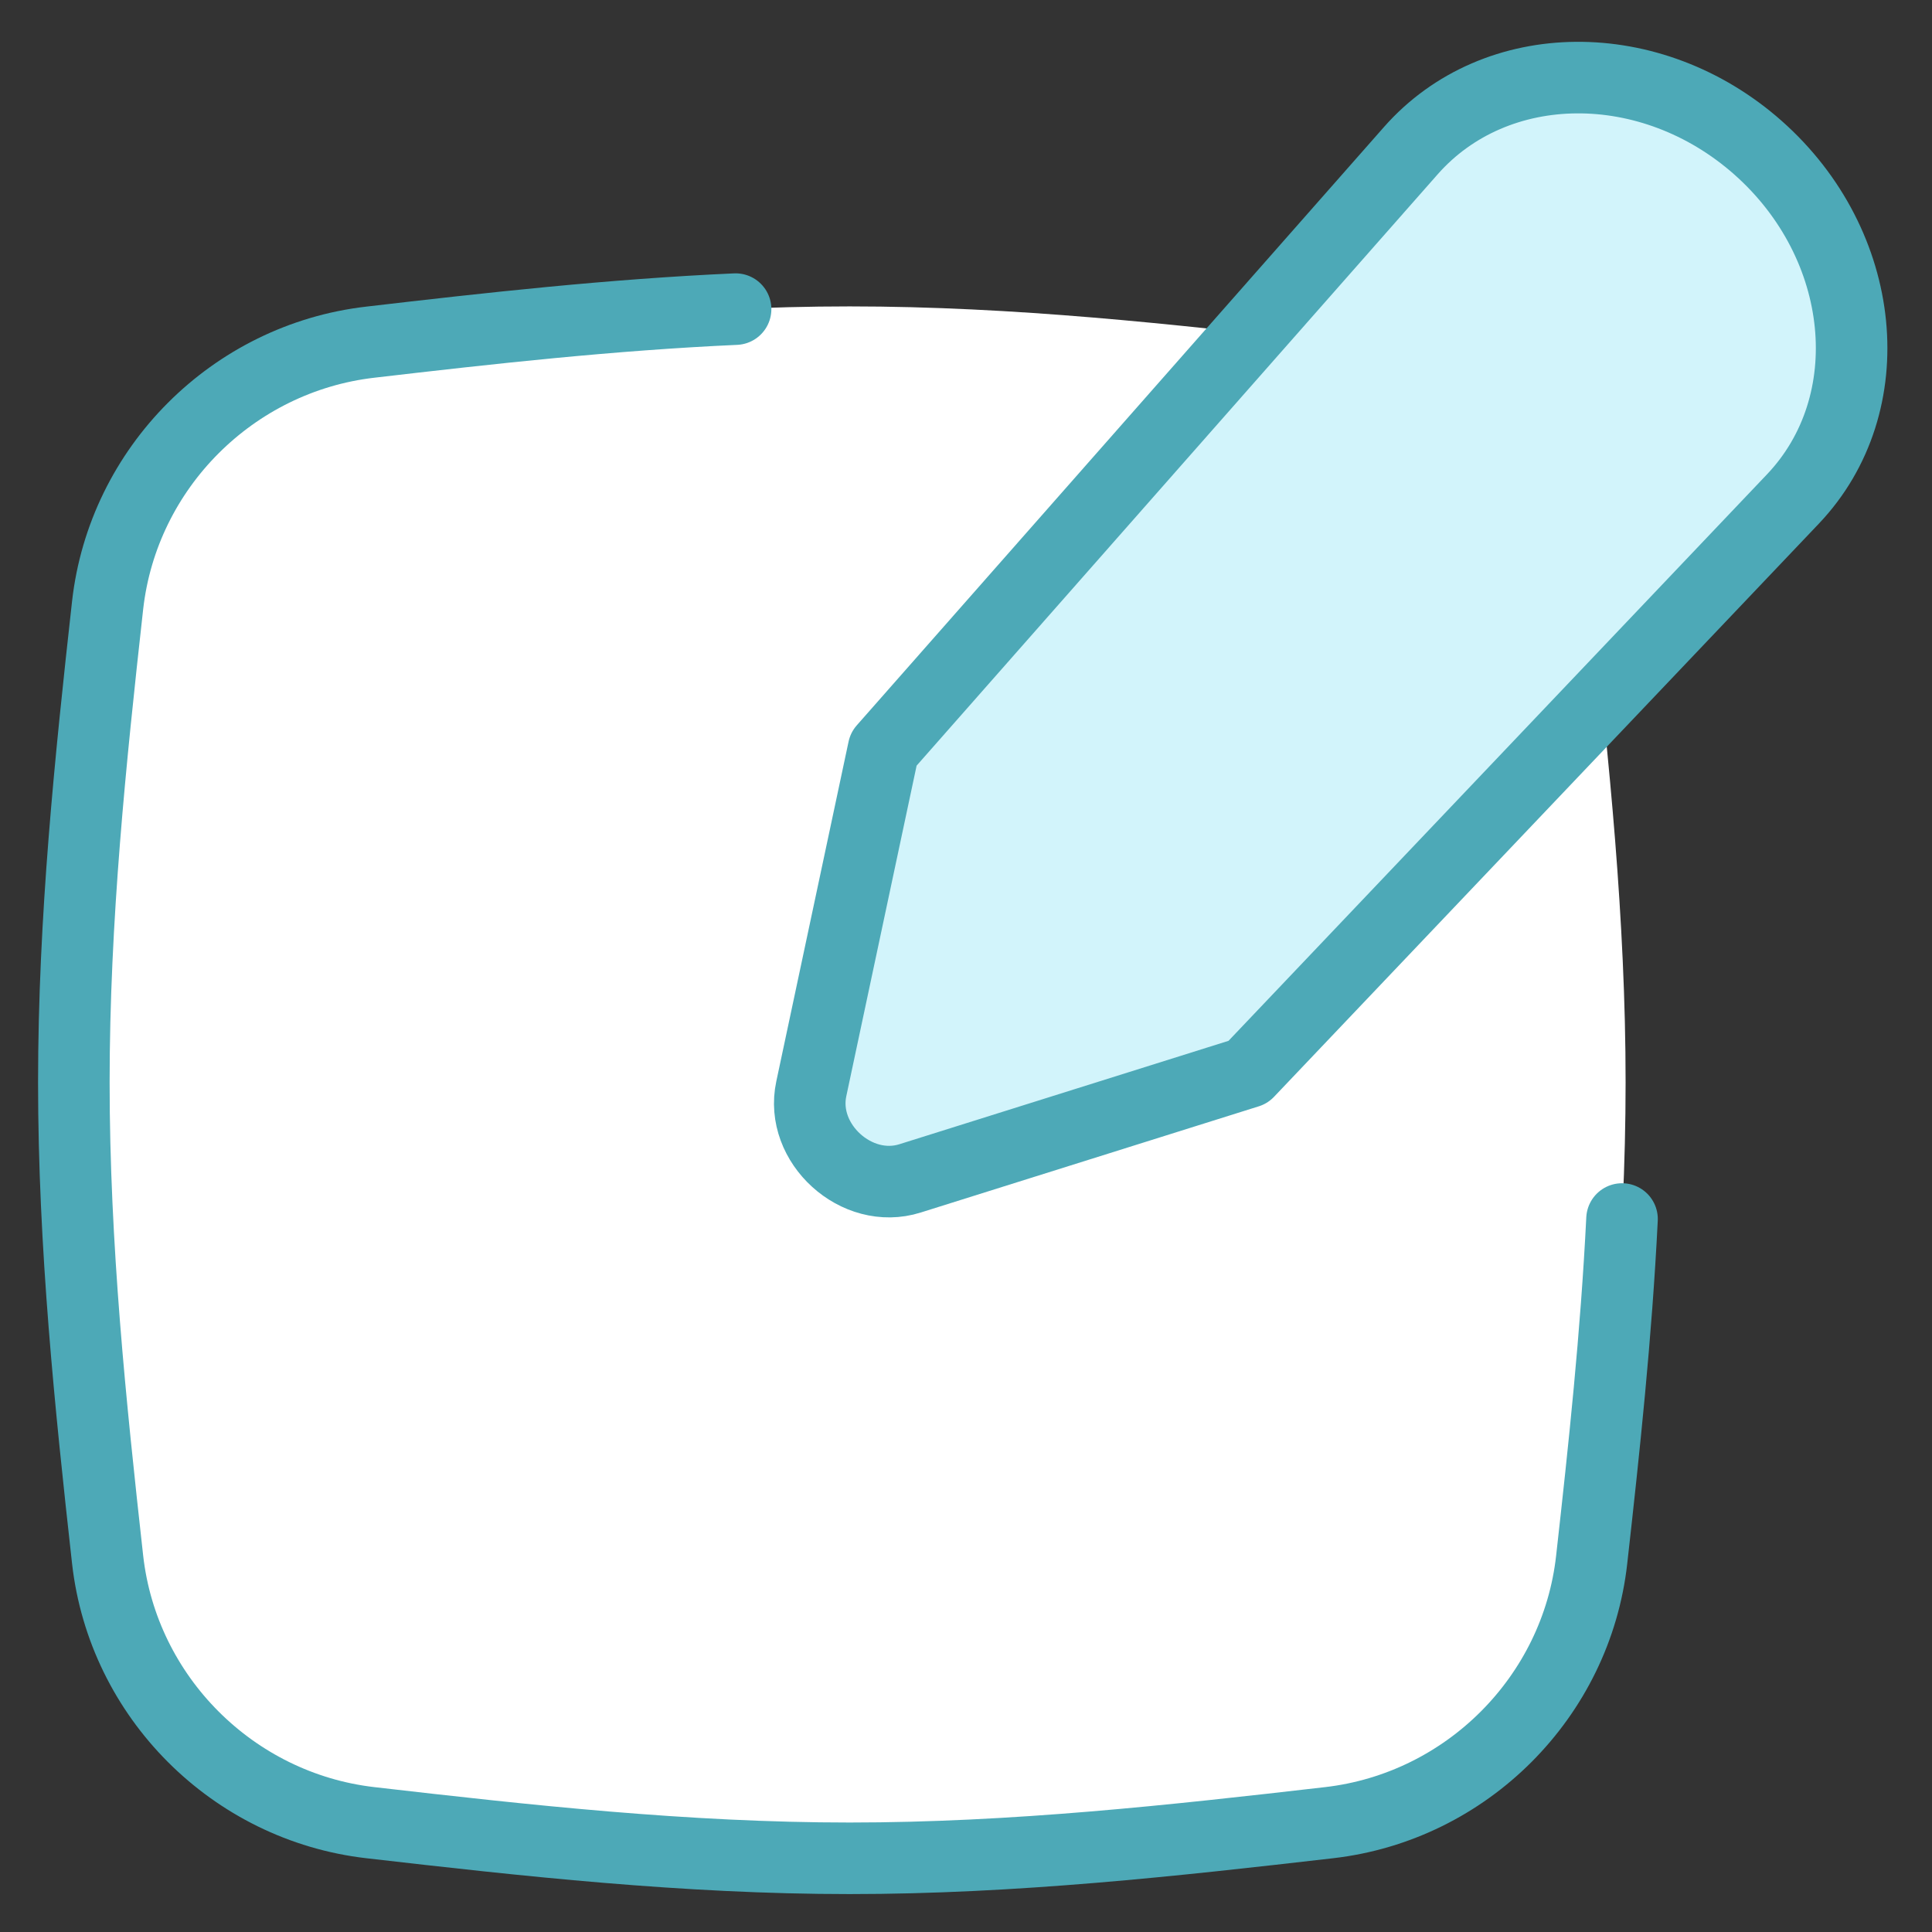 <?xml version="1.0" encoding="UTF-8" standalone="no"?>
<svg xmlns="http://www.w3.org/2000/svg" fill="none" viewBox="0.25 0.25 13.5 13.5" stroke-width="0.5"><rect x="0.25" y="0.25" width="13.5" height="13.5" fill="#333333" stroke="none"/><path fill="#ffffff" d="M1.002 11.148C1.11 12.108 1.877 12.875 2.837 12.986C3.921 13.111 5.041 13.235 6.187 13.235C7.334 13.235 8.454 13.111 9.538 12.986C10.498 12.875 11.265 12.108 11.372 11.148C11.493 10.069 11.609 8.954 11.609 7.813C11.609 6.673 11.493 5.558 11.372 4.479C11.265 3.519 10.498 2.752 9.538 2.641C8.454 2.515 7.334 2.391 6.187 2.391C5.041 2.391 3.921 2.515 2.837 2.641C1.877 2.752 1.11 3.519 1.002 4.479C0.882 5.558 0.766 6.673 0.766 7.813C0.766 8.954 0.882 10.069 1.002 11.148Z"></path><path stroke="#4da9b7" stroke-linecap="round" d="M5.39 2.41C4.521 2.449 3.668 2.544 2.837 2.641C1.877 2.752 1.11 3.519 1.002 4.479C0.882 5.558 0.766 6.673 0.766 7.813C0.766 8.954 0.882 10.069 1.002 11.148C1.11 12.108 1.877 12.875 2.837 12.986C3.921 13.111 5.041 13.235 6.187 13.235C7.334 13.235 8.454 13.111 9.538 12.986C10.498 12.875 11.265 12.108 11.372 11.148C11.459 10.372 11.544 9.577 11.584 8.768"></path><path fill="#d2f4fb" stroke="#4da9b7" stroke-linecap="round" stroke-linejoin="round" d="M10.108 1.303L6.424 5.484L5.919 7.858C5.837 8.24 6.236 8.602 6.609 8.484L8.971 7.742L12.778 3.737C13.41 3.072 13.299 1.959 12.534 1.282C11.787 0.621 10.701 0.63 10.108 1.303Z"></path></svg>